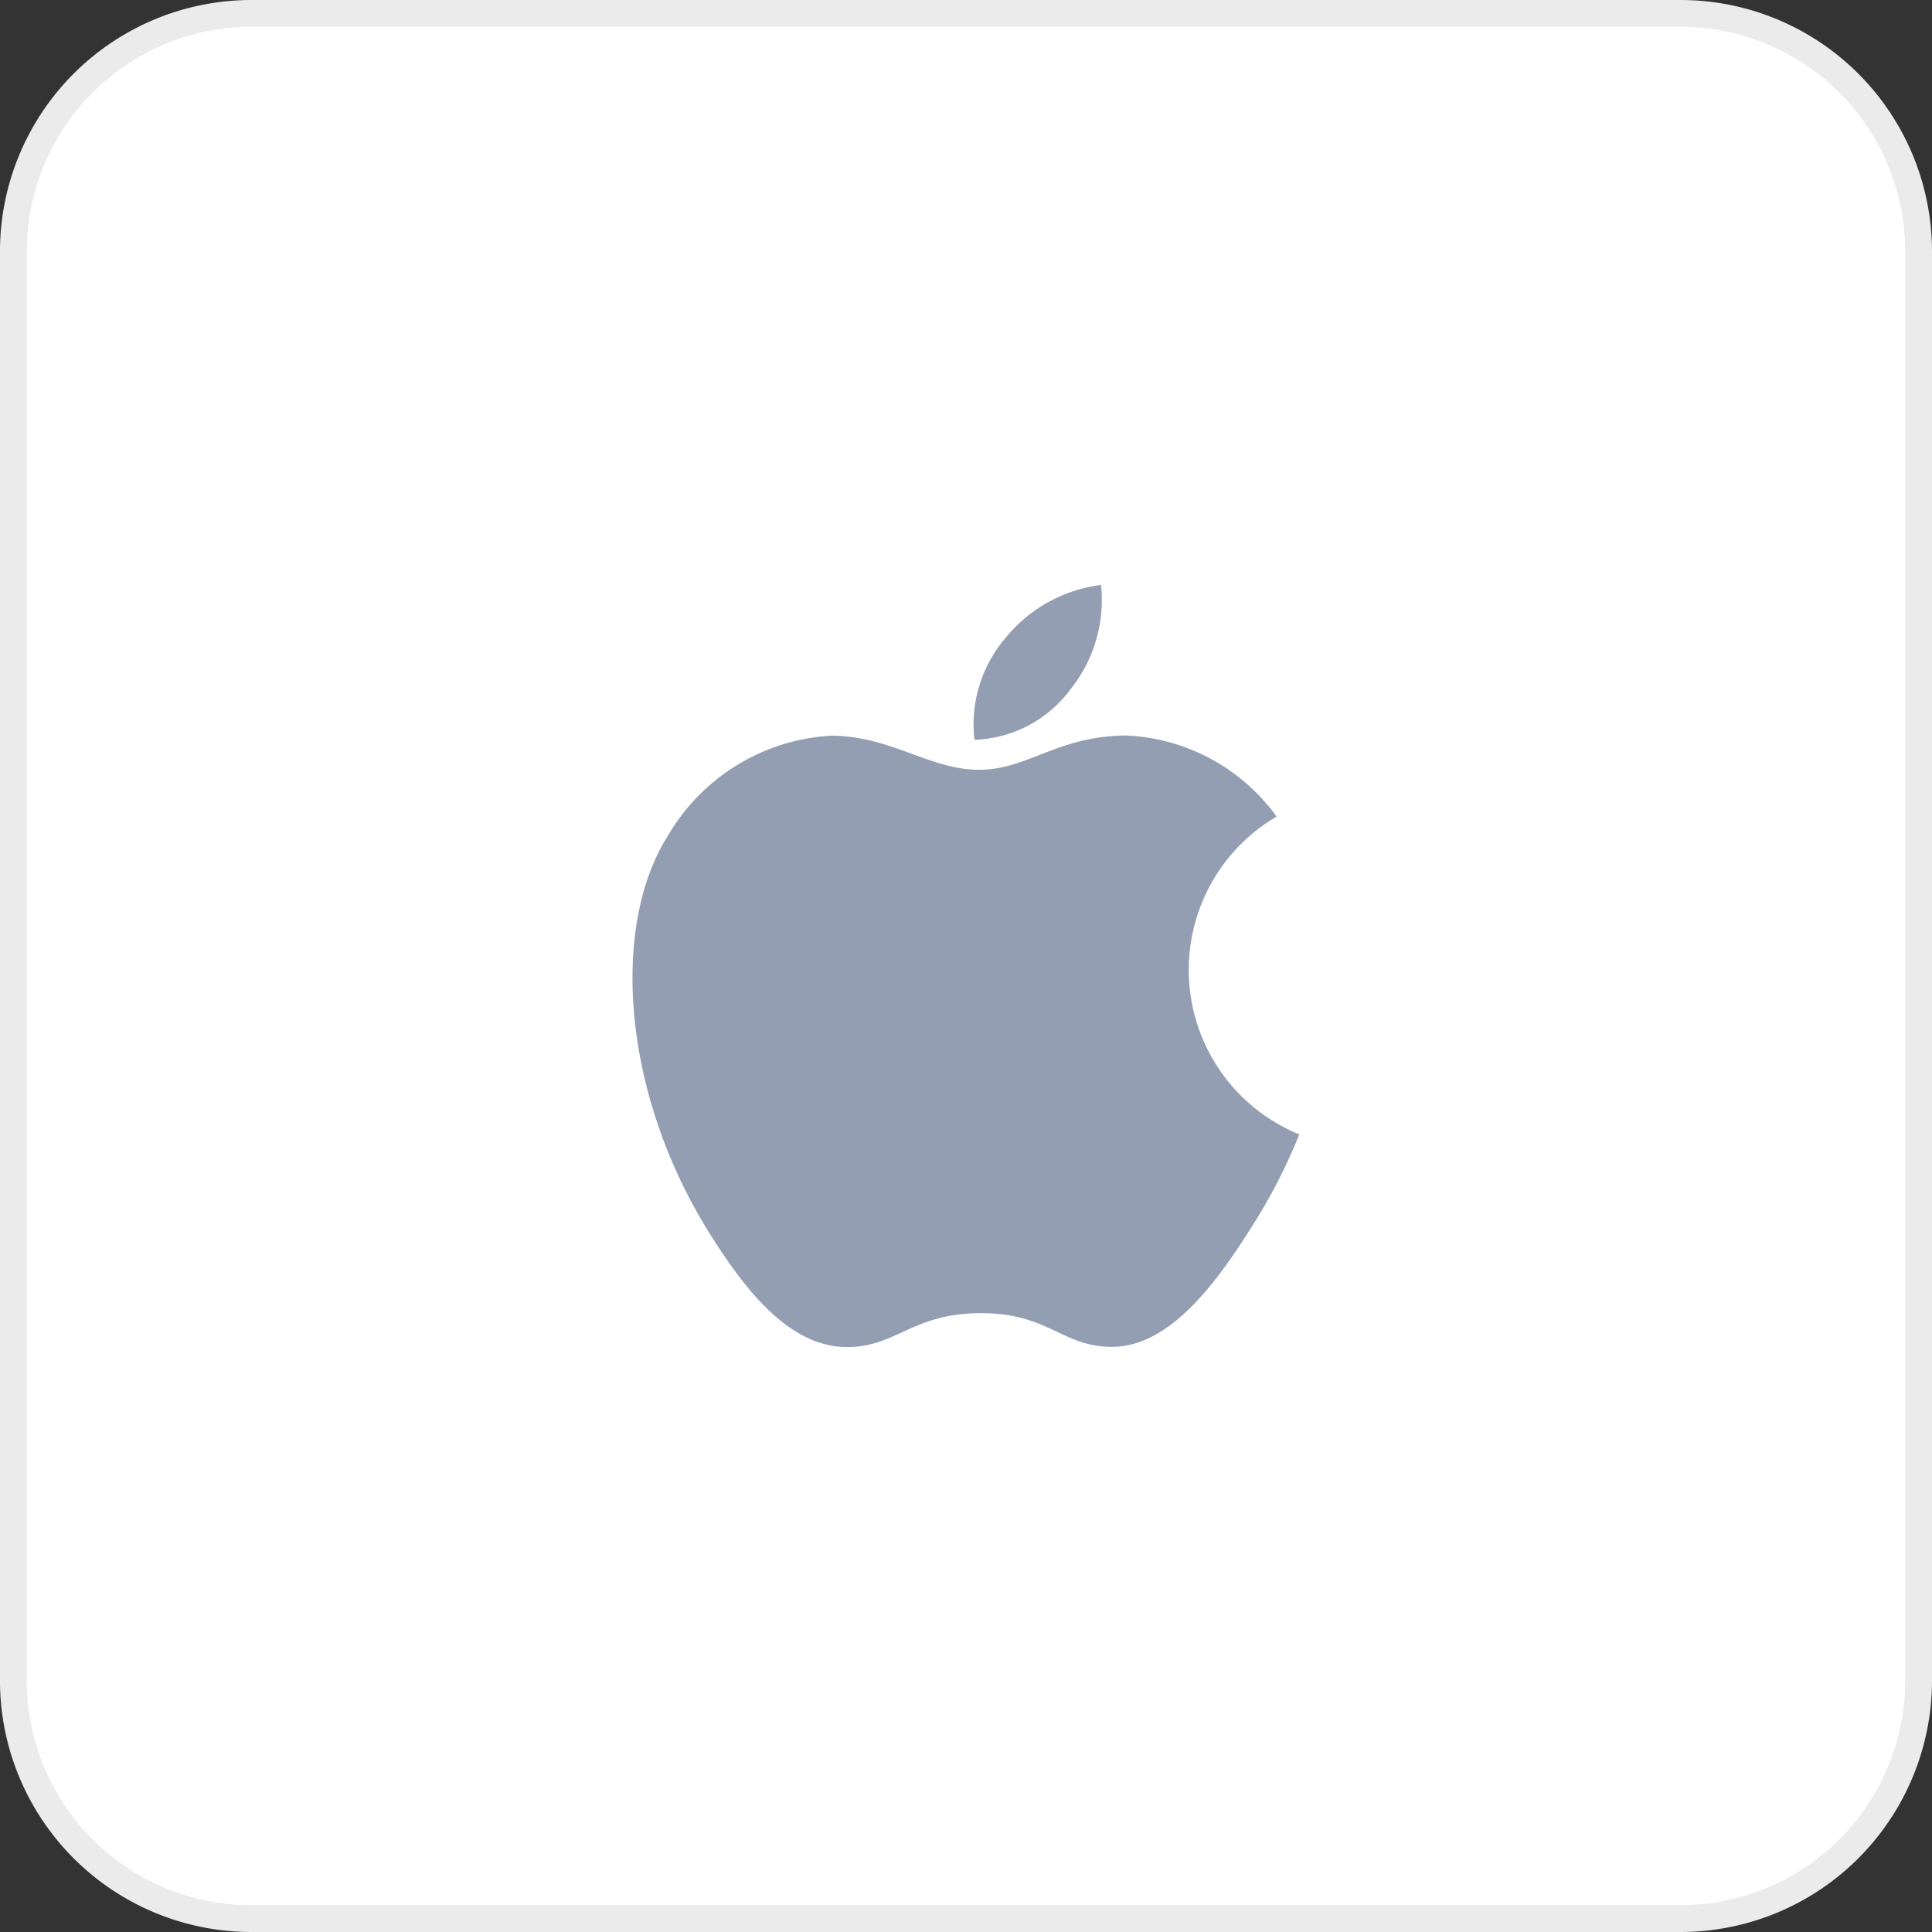 <svg xmlns="http://www.w3.org/2000/svg" width="72.111" height="72.111" viewBox="0 0 72.111 72.111">
  <rect x="0" y="0" width="72.111" height="72.111" fill="#333333" stroke="none"/>
  <g id="apl" transform="translate(-271.612 -304.275)">
    <g id="Group_1302" data-name="Group 1302">
      <path id="Path_1861" data-name="Path 1861" d="M334.334,304.775H281a8.889,8.889,0,0,0-8.889,8.889V367A8.889,8.889,0,0,0,281,375.886h53.333A8.889,8.889,0,0,0,343.223,367V313.664A8.889,8.889,0,0,0,334.334,304.775Z" fill="#fff" stroke="#ebebeb" stroke-width="1"/>
    </g>
    <path id="Path_1862" data-name="Path 1862" d="M313.7,331.727c-2.613,0-3.717,1.28-5.538,1.28-1.866,0-3.288-1.272-5.552-1.272a7.547,7.547,0,0,0-6.082,3.755c-2.108,3.336-1.75,9.621,1.665,14.974,1.221,1.916,2.854,4.066,4.993,4.089h.039c1.858,0,2.41-1.249,4.969-1.265h.04c2.52,0,3.022,1.257,4.876,1.257h.039c2.139-.023,3.858-2.406,5.078-4.314a21.247,21.247,0,0,0,1.882-3.615,6.632,6.632,0,0,1-.848-11.863,7.318,7.318,0,0,0-5.561-3.023Z" fill="#949eb2"/>
    <path id="Path_1863" data-name="Path 1863" d="M312.707,326.108a5.467,5.467,0,0,0-3.563,1.975,4.968,4.968,0,0,0-1.162,3.8h.1A4.64,4.64,0,0,0,311.569,330,5.325,5.325,0,0,0,312.707,326.108Z" fill="#949eb2"/>
  </g>
</svg>
